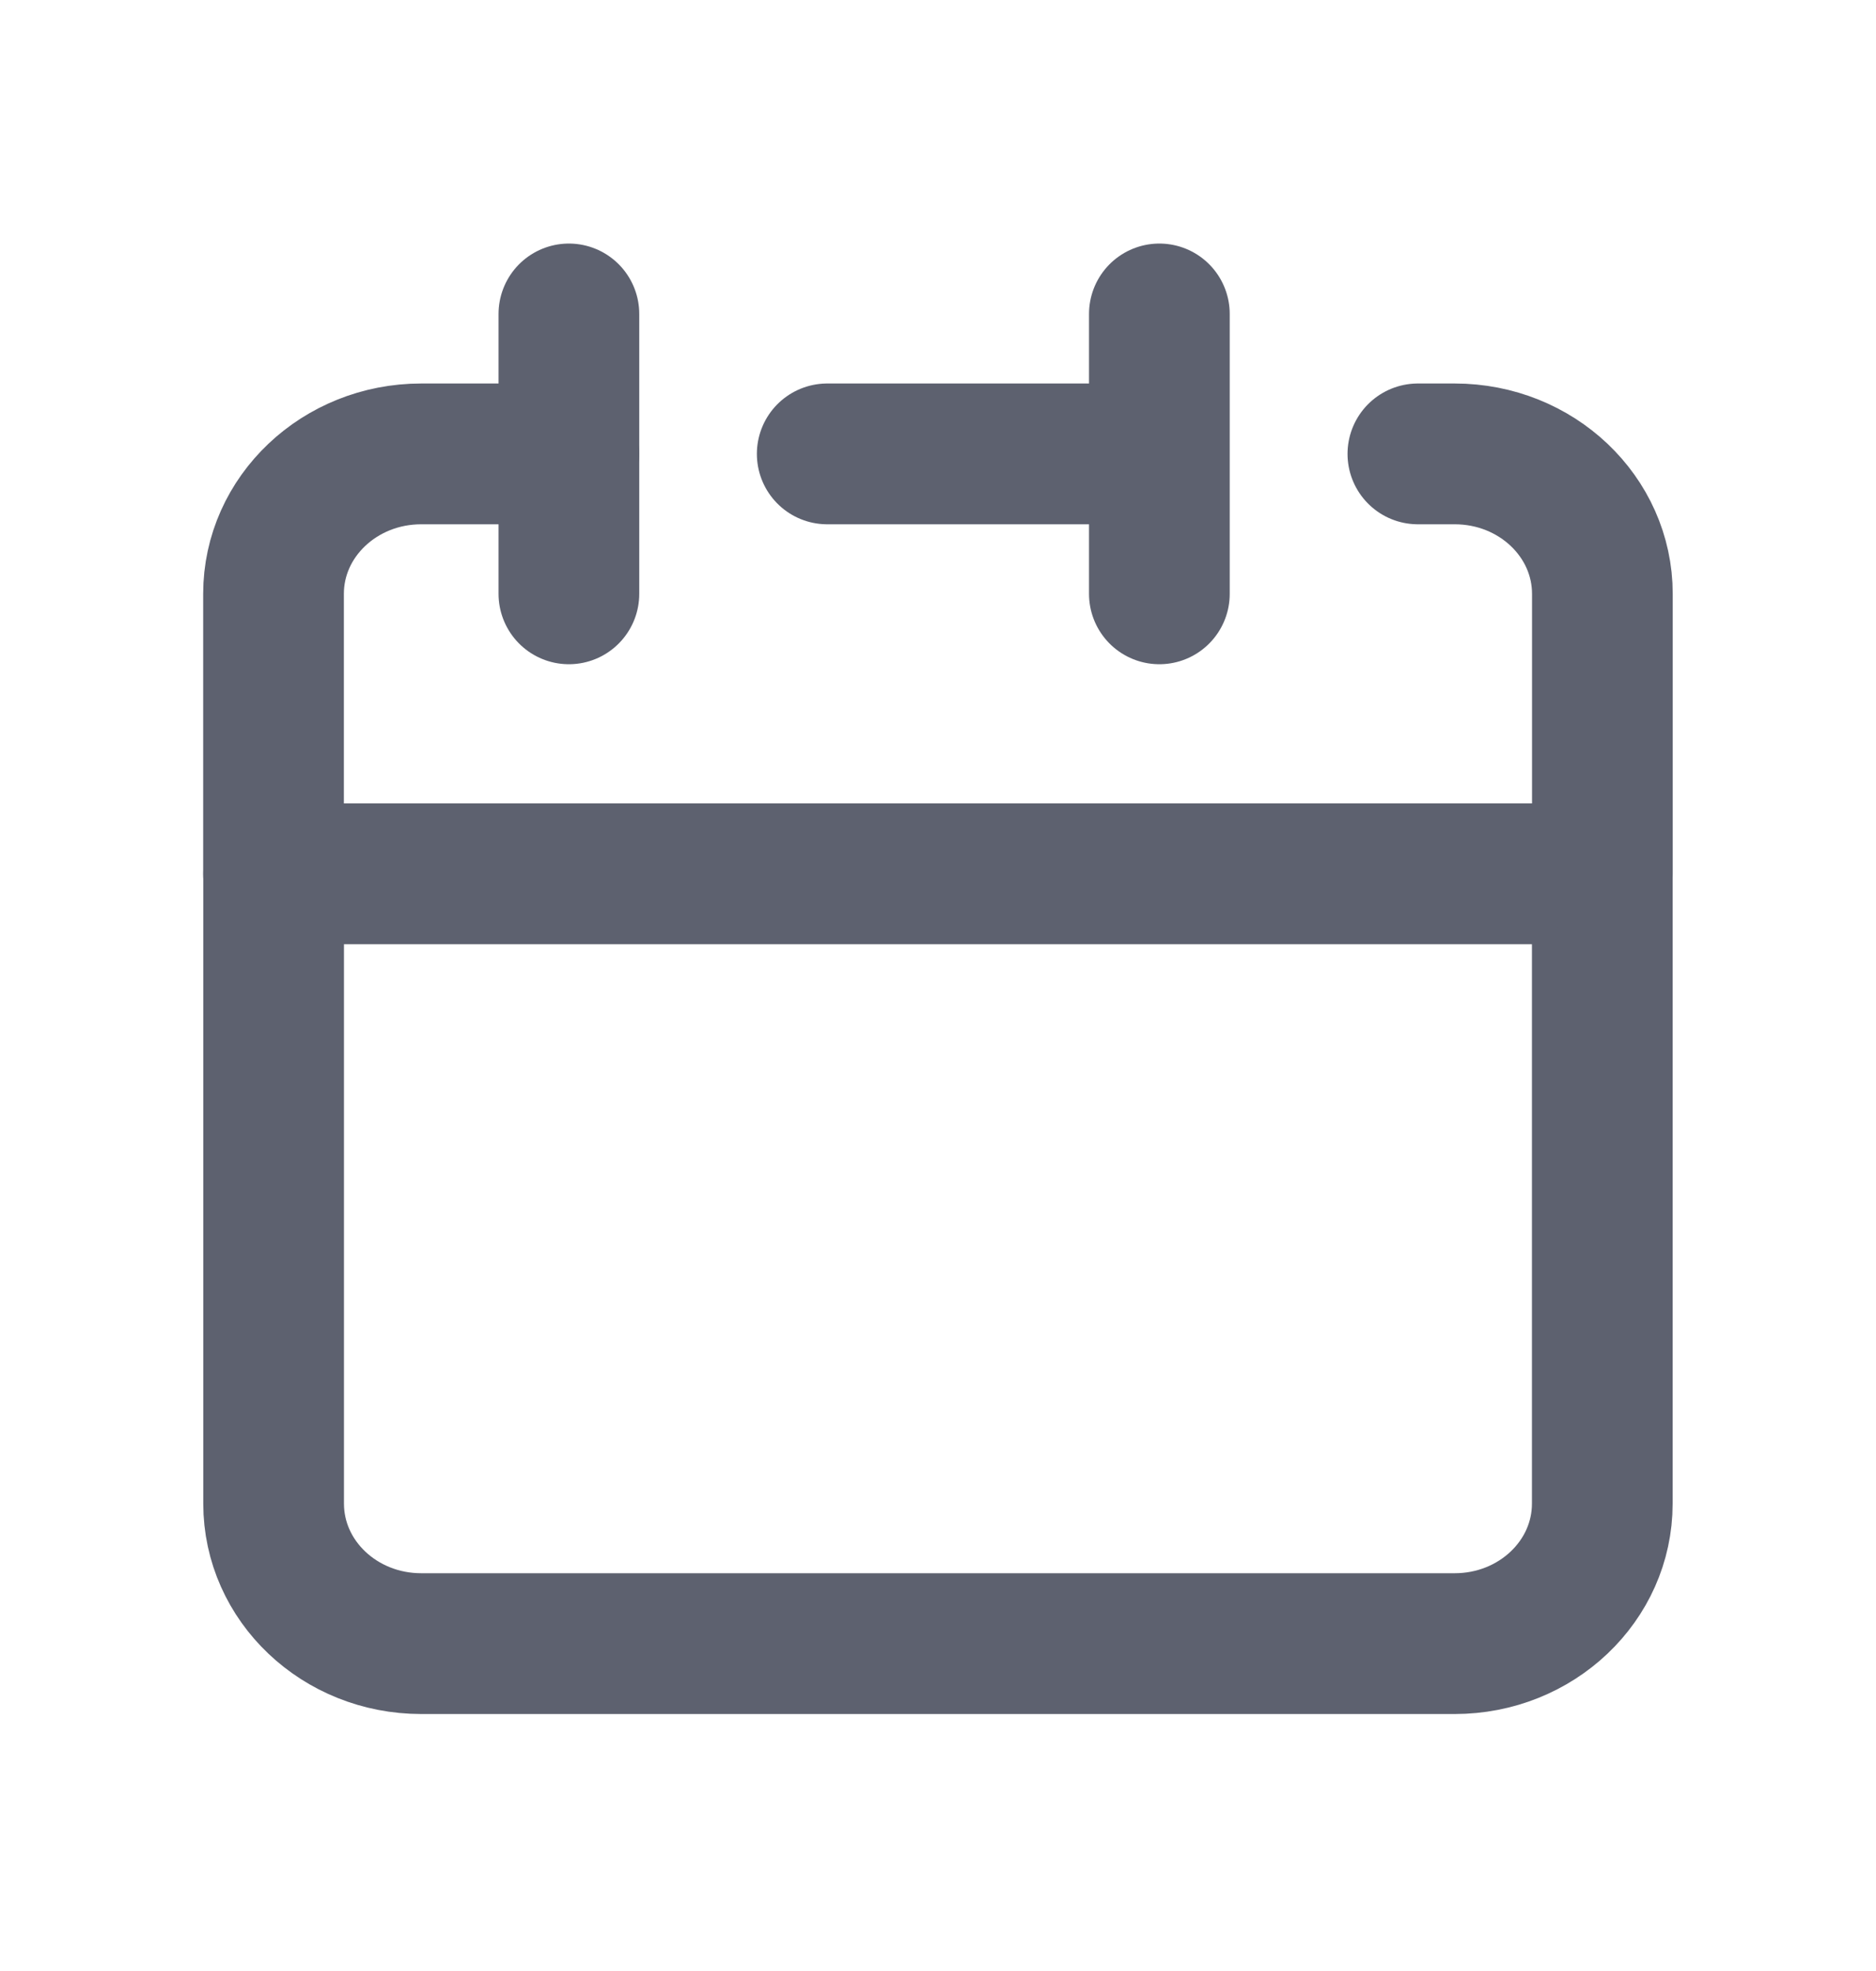 <svg width="20" height="21" viewBox="0 0 20 21" fill="none" xmlns="http://www.w3.org/2000/svg">
<path d="M12.36 4.836V3.345M12.36 4.836V6.327M12.36 4.836H8.819M2.917 9.31V16.02C2.917 16.844 3.621 17.512 4.491 17.512H15.508C16.378 17.512 17.082 16.844 17.082 16.02V9.31H2.917Z" stroke="#5D616F" stroke-width="1.5" stroke-linecap="round" stroke-linejoin="round"/>
<path d="M2.916 9.31V6.327C2.916 5.504 3.621 4.836 4.49 4.836H6.064" stroke="#5D616F" stroke-width="1.5" stroke-linecap="round" stroke-linejoin="round"/>
<path d="M6.065 3.345V6.327" stroke="#5D616F" stroke-width="1.5" stroke-linecap="round" stroke-linejoin="round"/>
<path d="M17.083 9.31V6.328C17.083 5.504 16.379 4.836 15.509 4.836H15.116" stroke="#5D616F" stroke-width="1.5" stroke-linecap="round" stroke-linejoin="round"/>
</svg>
